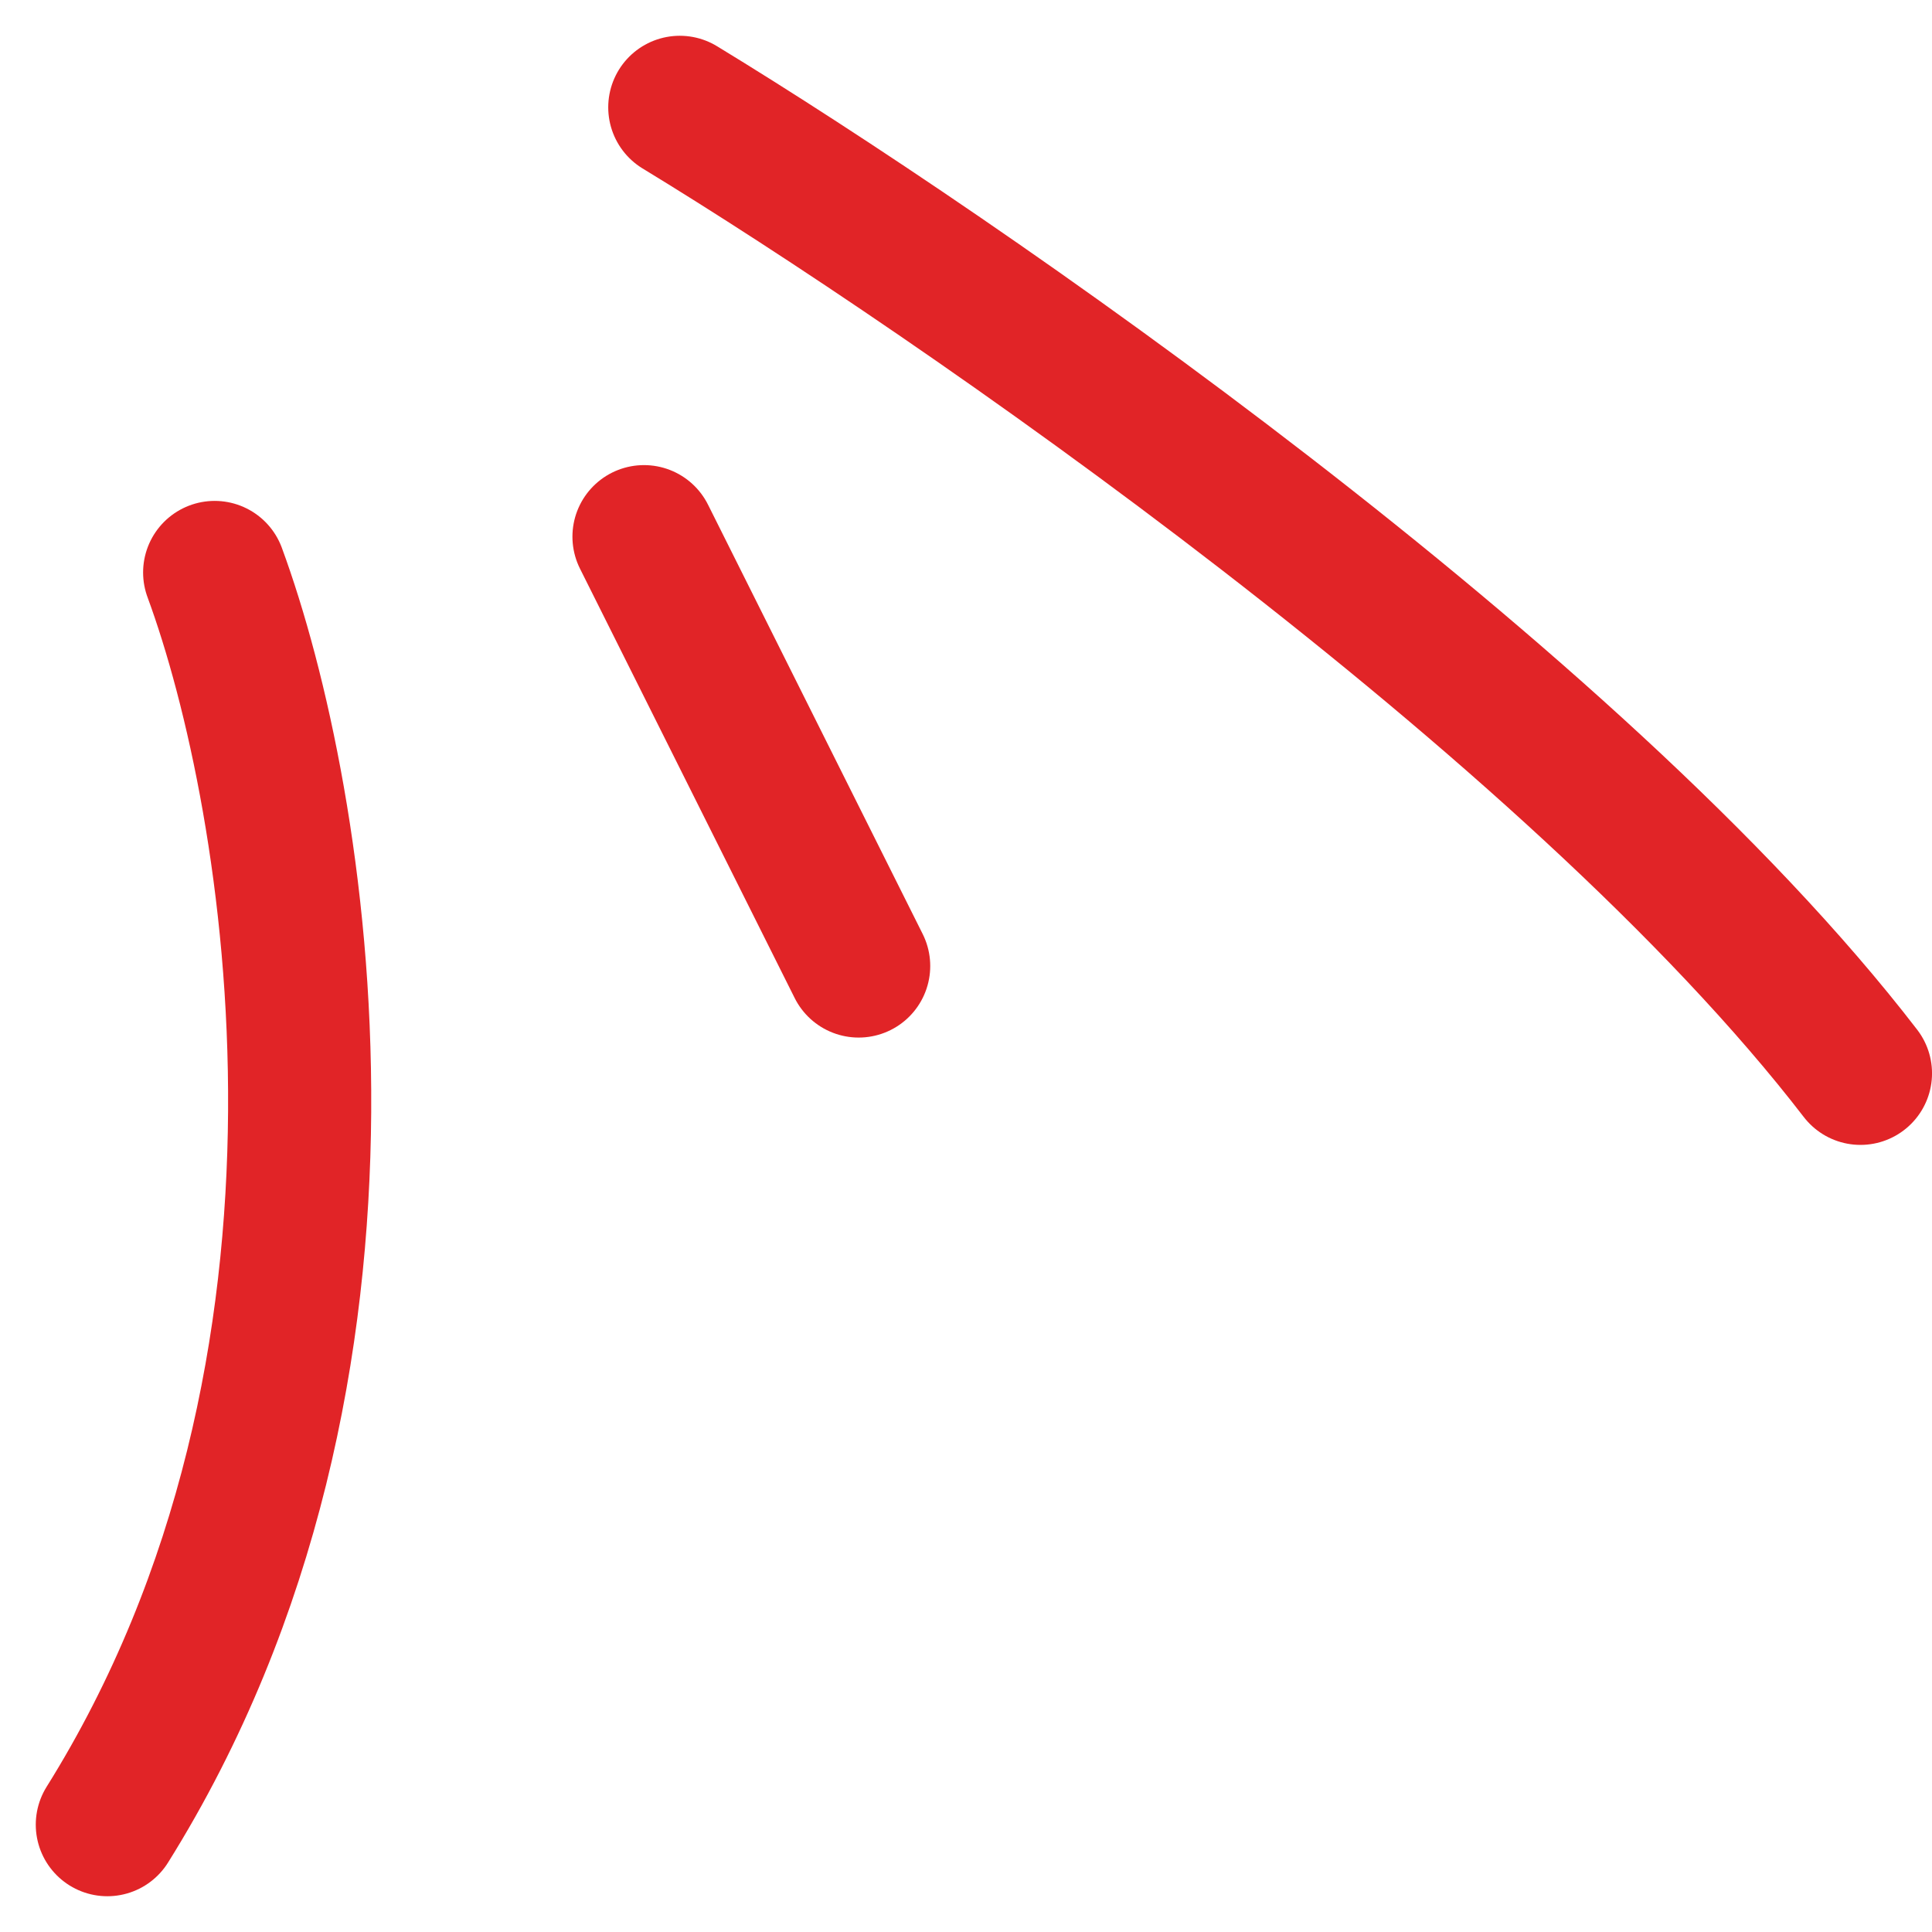 <svg width="36" height="36" viewBox="0 0 36 36" fill="none" xmlns="http://www.w3.org/2000/svg">
<path d="M4 10.667C5.556 14.889 7.333 25.467 2 34" stroke="#E12427" stroke-width="2.667" stroke-linecap="round"/>
<path d="M12 10L16 18" stroke="#E12427" stroke-width="2.667" stroke-linecap="round"/>
<path d="M12.667 2C17.778 5.111 29.334 13.067 34.667 20" stroke="#E12427" stroke-width="2.667" stroke-linecap="round"/>
</svg>
